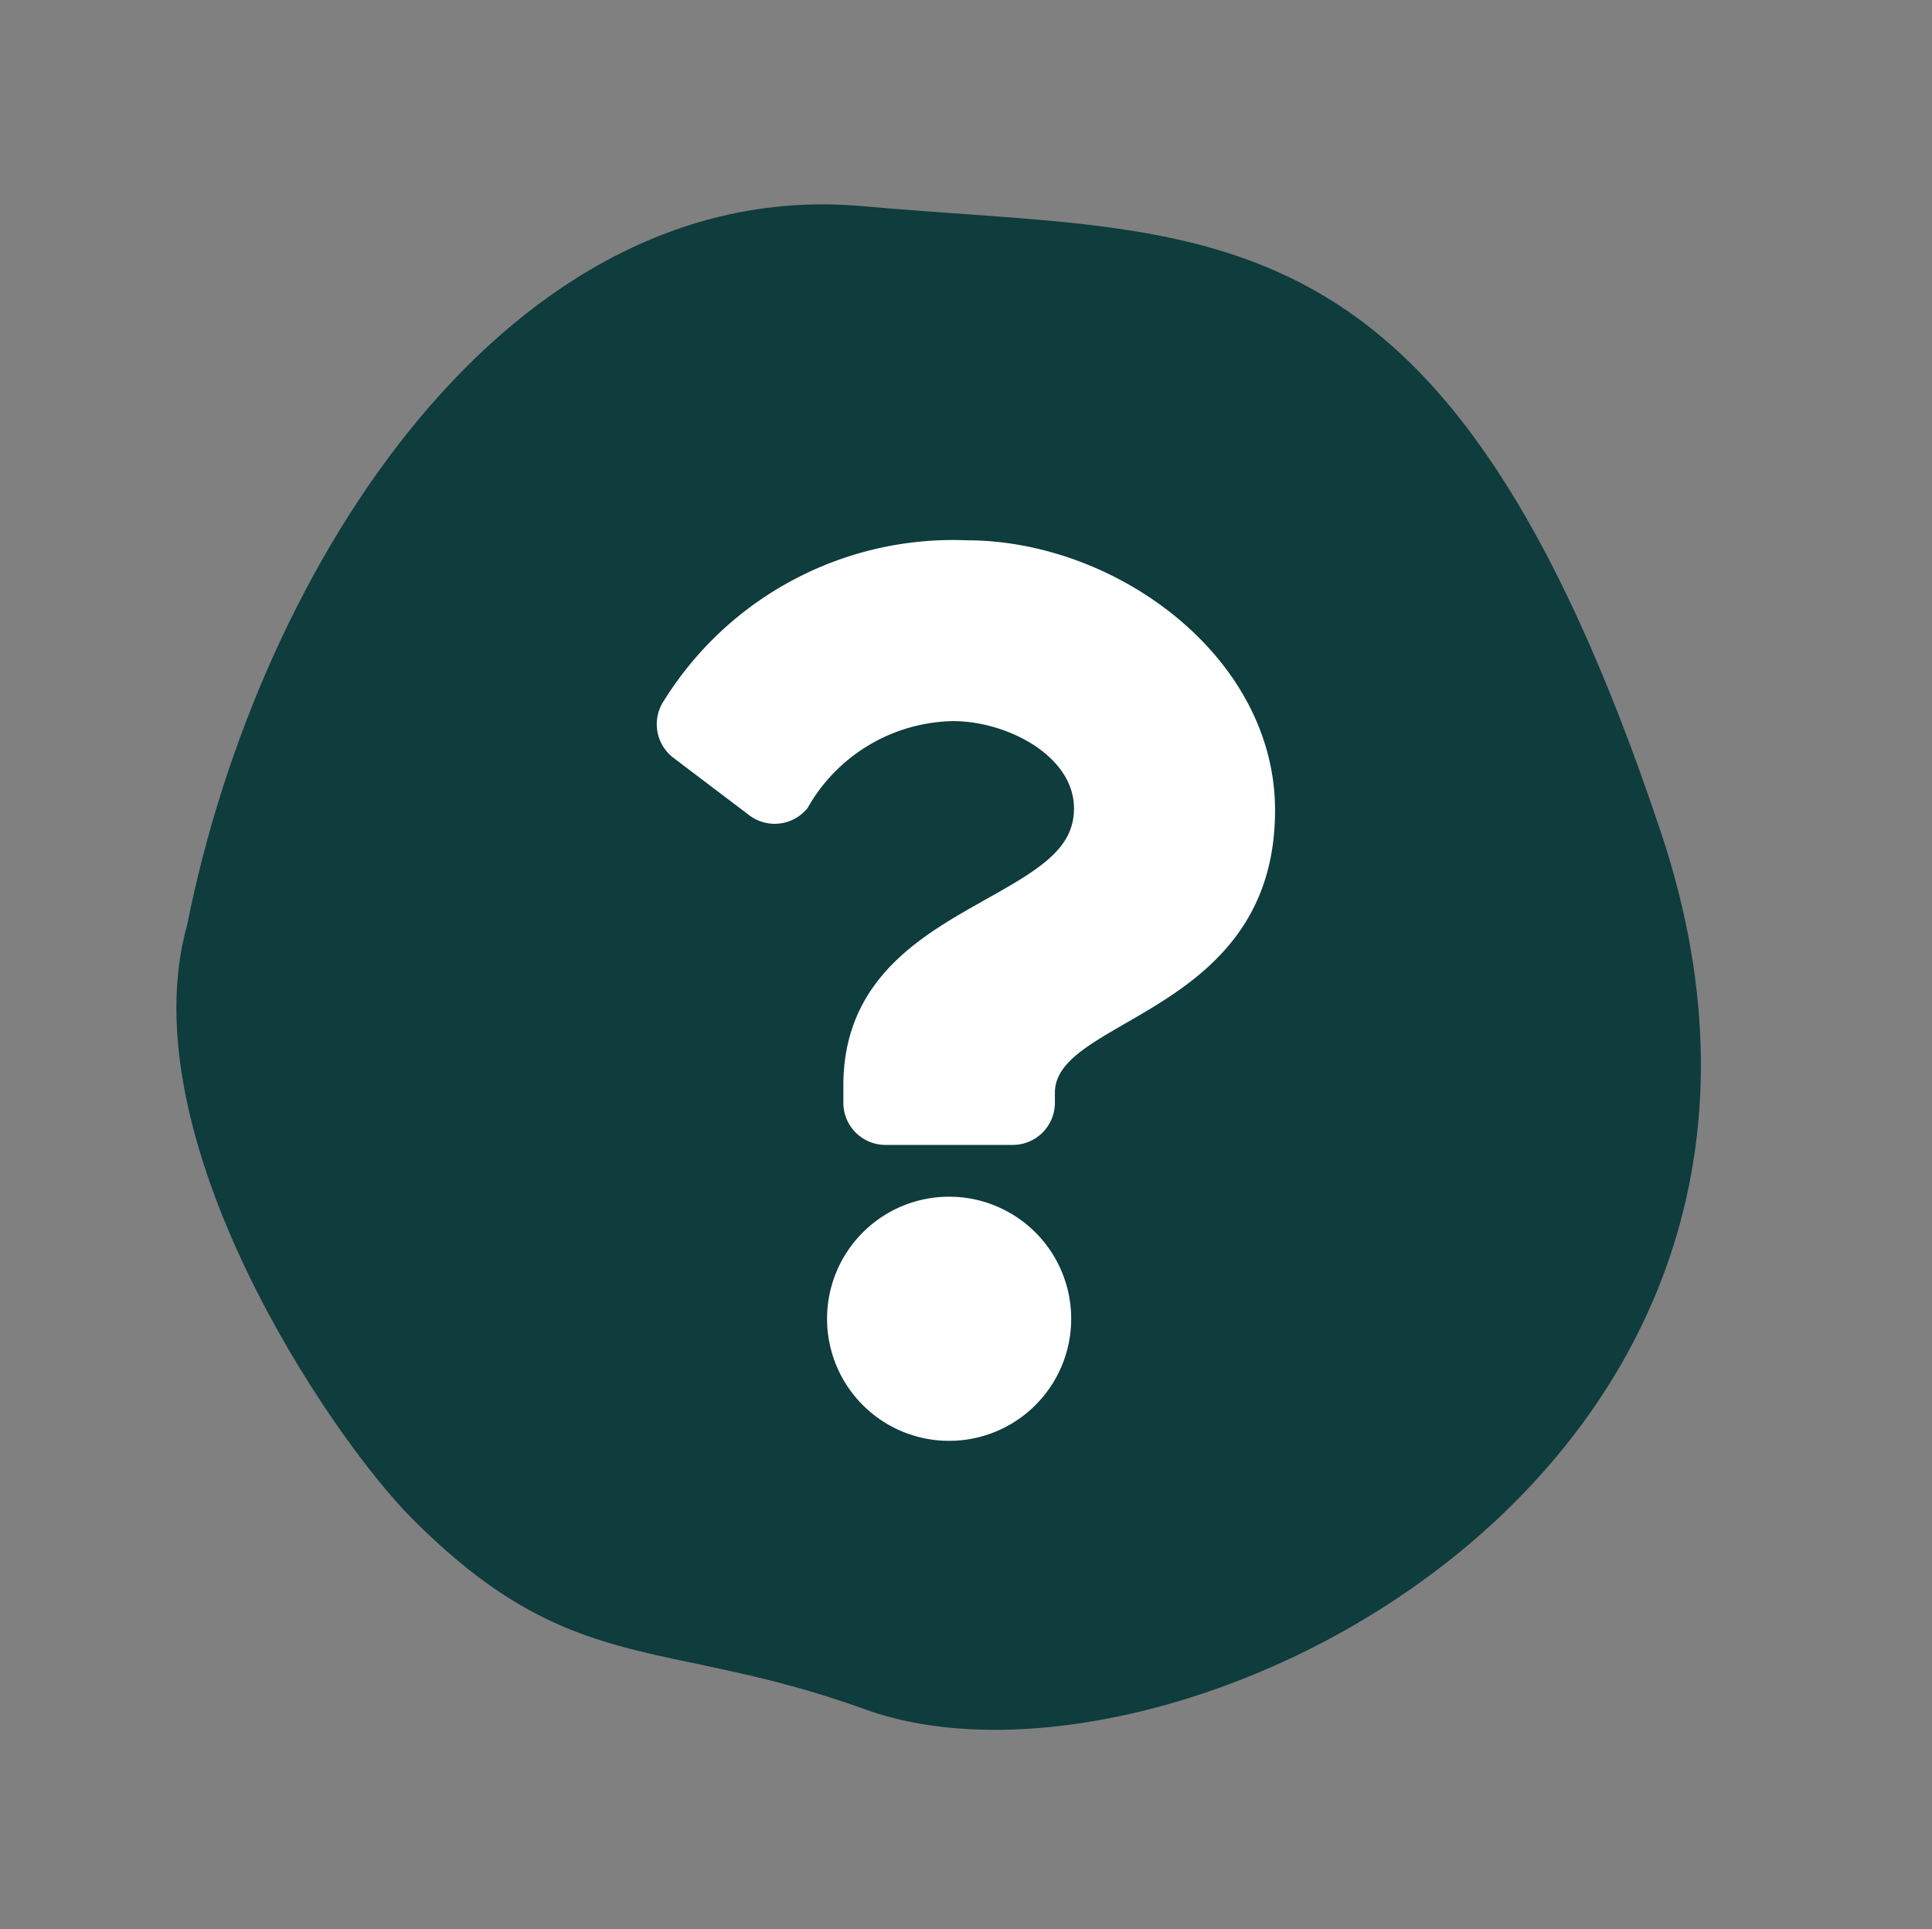 <svg xmlns="http://www.w3.org/2000/svg" width="26.906" height="26.863" viewBox="0 0 26.906 26.863">
  <rect x="0" y="0" width="26.906" height="26.863" fill="#808080" stroke="none"/>
  <g id="Group_10664" data-name="Group 10664" transform="translate(0 -0.001)">
    <path id="Path_44091" data-name="Path 44091" d="M1.041,15.388C-.138,10.6-1.832,7.788,5.667,2.041s15.262,2,15.156,6.535c-.039,2.979.934,3.971-.464,6.811-.714,1.449-3.726,5.462-6.793,5.641C8.47,21.719,2.221,20.175,1.041,15.388Z" transform="translate(26.906 6.898) rotate(109)" fill="#0f3c3c"/>
    <path id="Icon_awesome-question" data-name="Icon awesome-question" d="M6.118,0A4.742,4.742,0,0,0,1.905,2.228a.588.588,0,0,0,.127.8l1.056.8a.587.587,0,0,0,.814-.1,2.375,2.375,0,0,1,2.026-1.21c.753,0,1.684.485,1.684,1.215,0,.552-.456.835-1.2,1.252C5.546,5.474,4.4,6.079,4.4,7.593v.24a.587.587,0,0,0,.587.587H6.759a.587.587,0,0,0,.587-.587V7.691c0-1.049,3.066-1.093,3.066-3.931C10.413,1.622,8.2,0,6.118,0ZM5.873,9.141a1.7,1.7,0,1,0,1.7,1.7A1.7,1.7,0,0,0,5.873,9.141Z" transform="translate(7.345 7.525)" fill="#fff"/>
  </g>
</svg>
